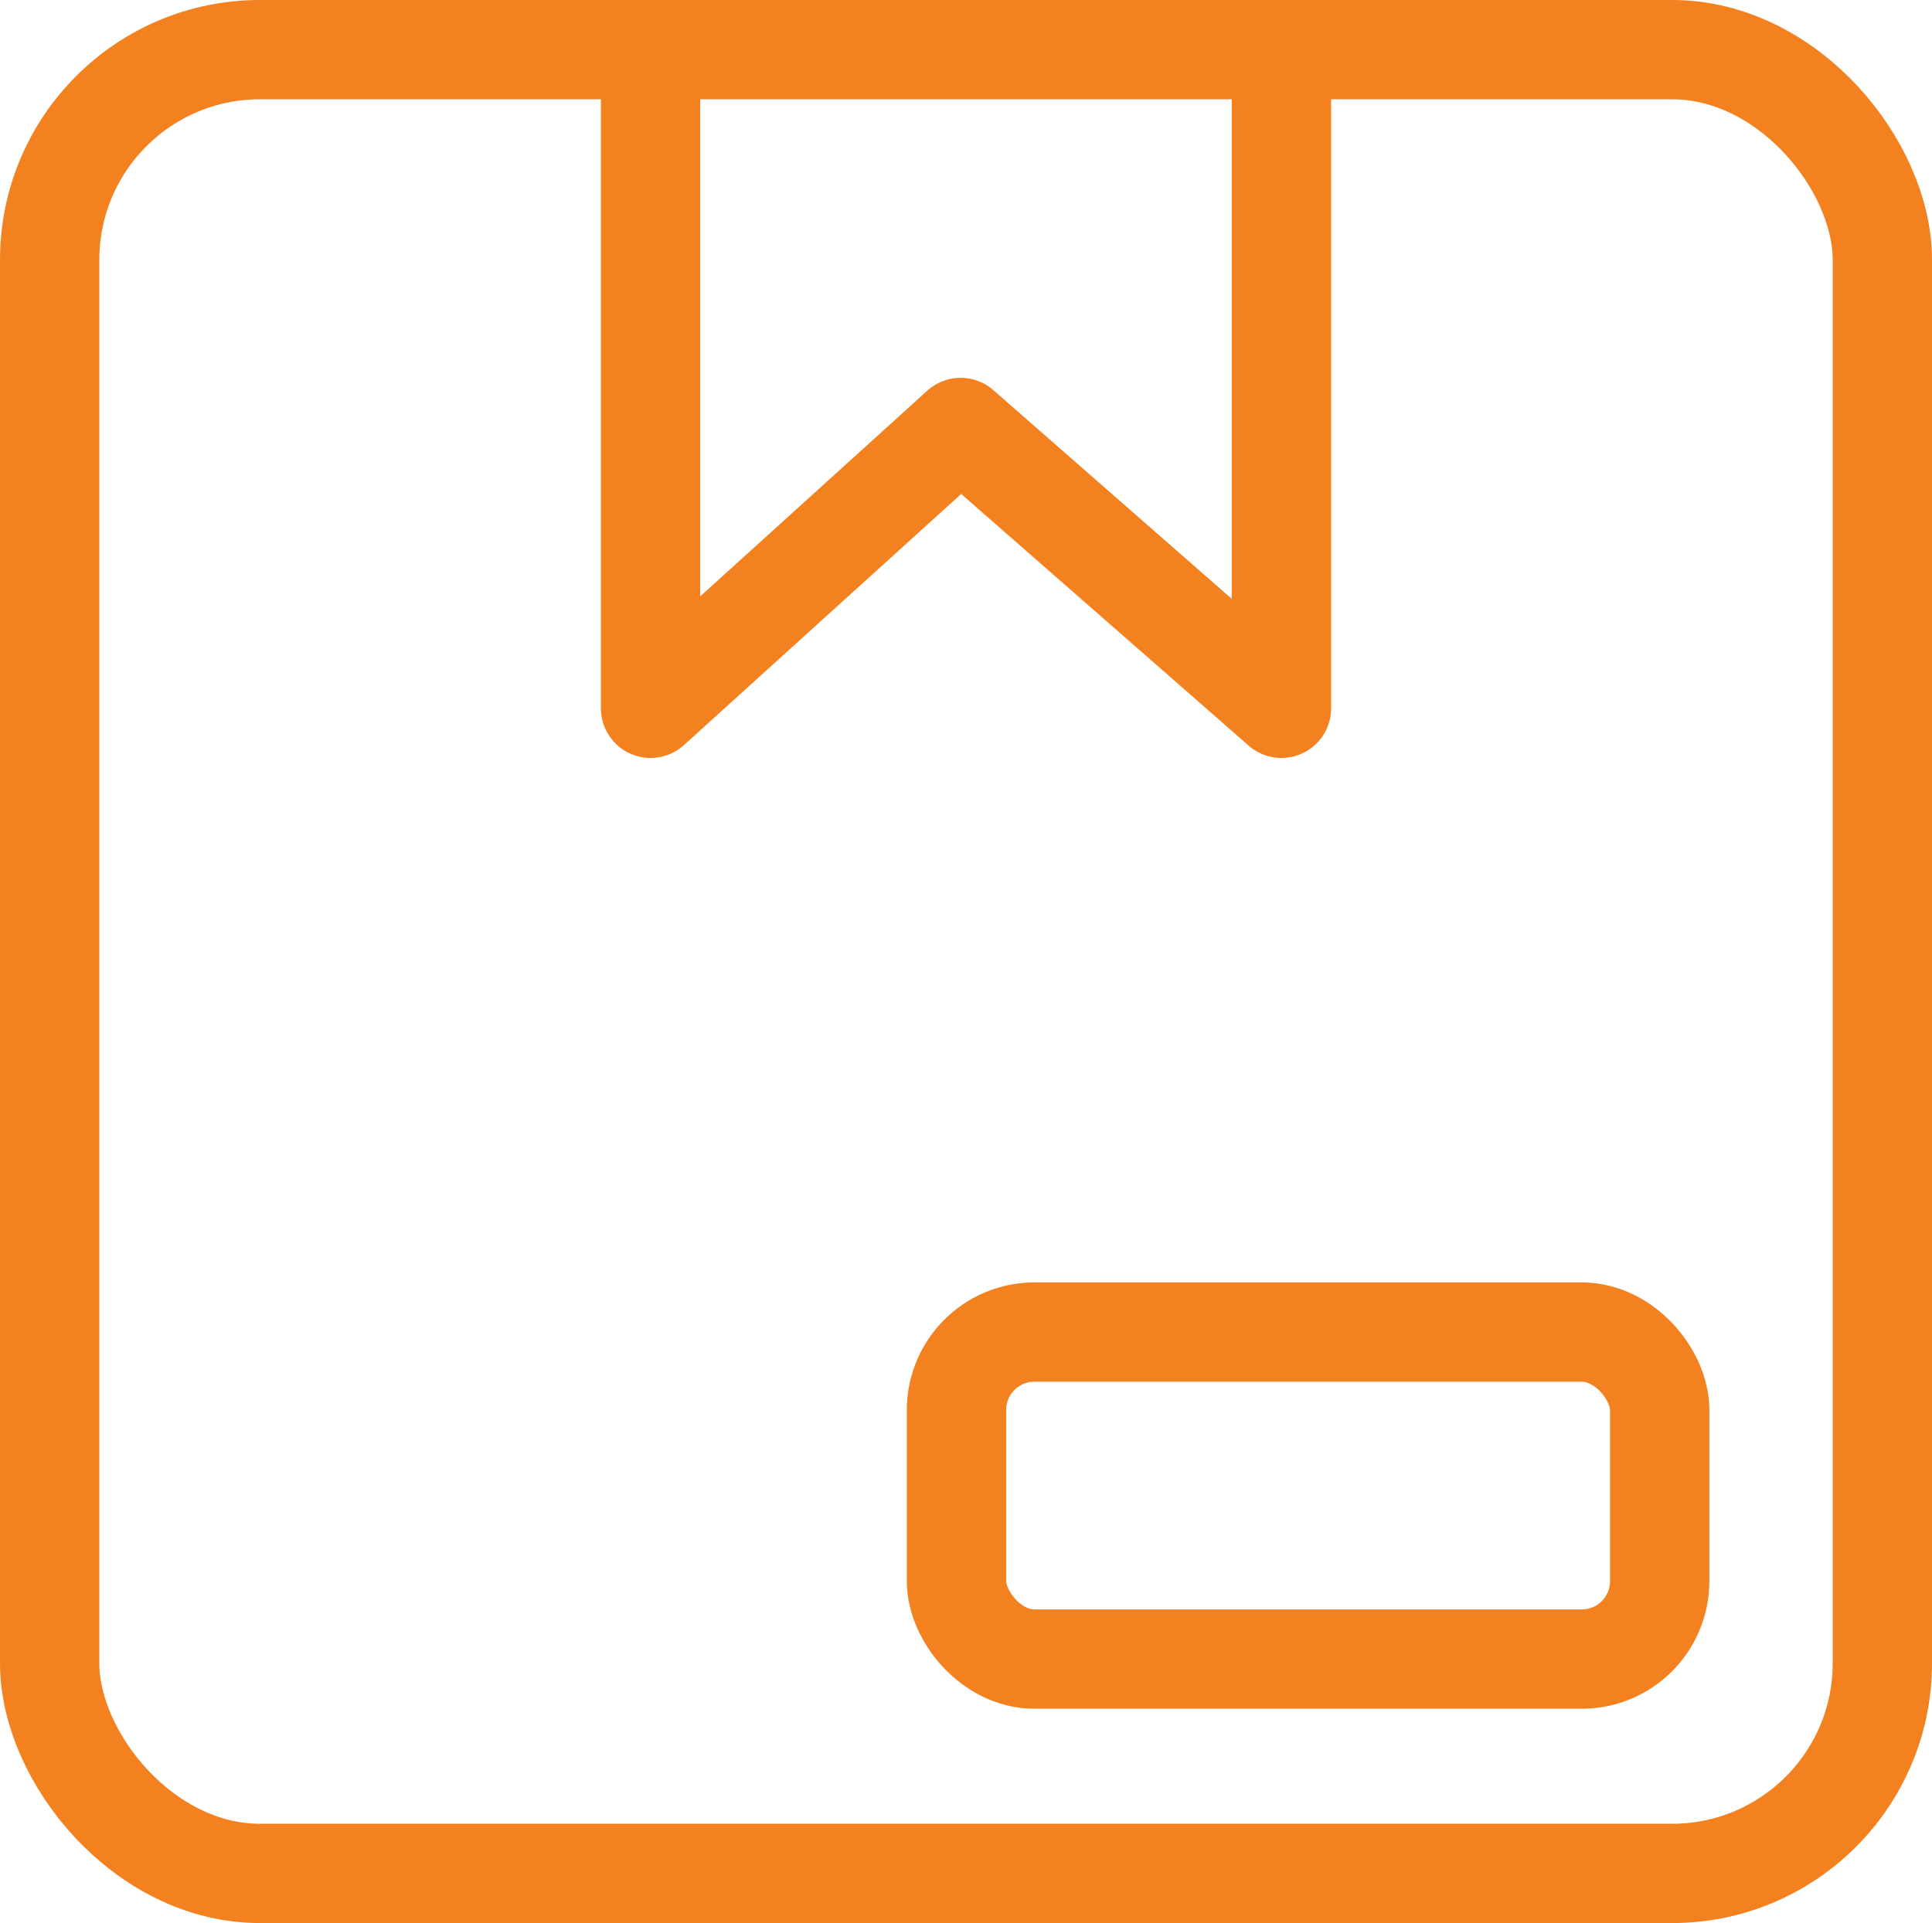 <svg xmlns="http://www.w3.org/2000/svg" viewBox="0 0 116.71 116.2"><defs><style>.cls-1,.cls-2{fill:none;stroke:#f4811f;stroke-width:6px;}.cls-1{stroke-miterlimit:10;}.cls-2{stroke-linejoin:round;}</style></defs><g id="Ebene_2" data-name="Ebene 2"><g id="Ebene_1-2" data-name="Ebene 1"><rect class="cls-1" x="3" y="3" width="110.71" height="110.2" rx="12.7"/><polyline class="cls-2" points="39.3 2.55 39.3 42.8 58.03 25.83 77.41 42.8 77.41 2.55"/><rect class="cls-1" x="57.78" y="80.49" width="42.48" height="19.76" rx="4.71"/></g></g></svg>